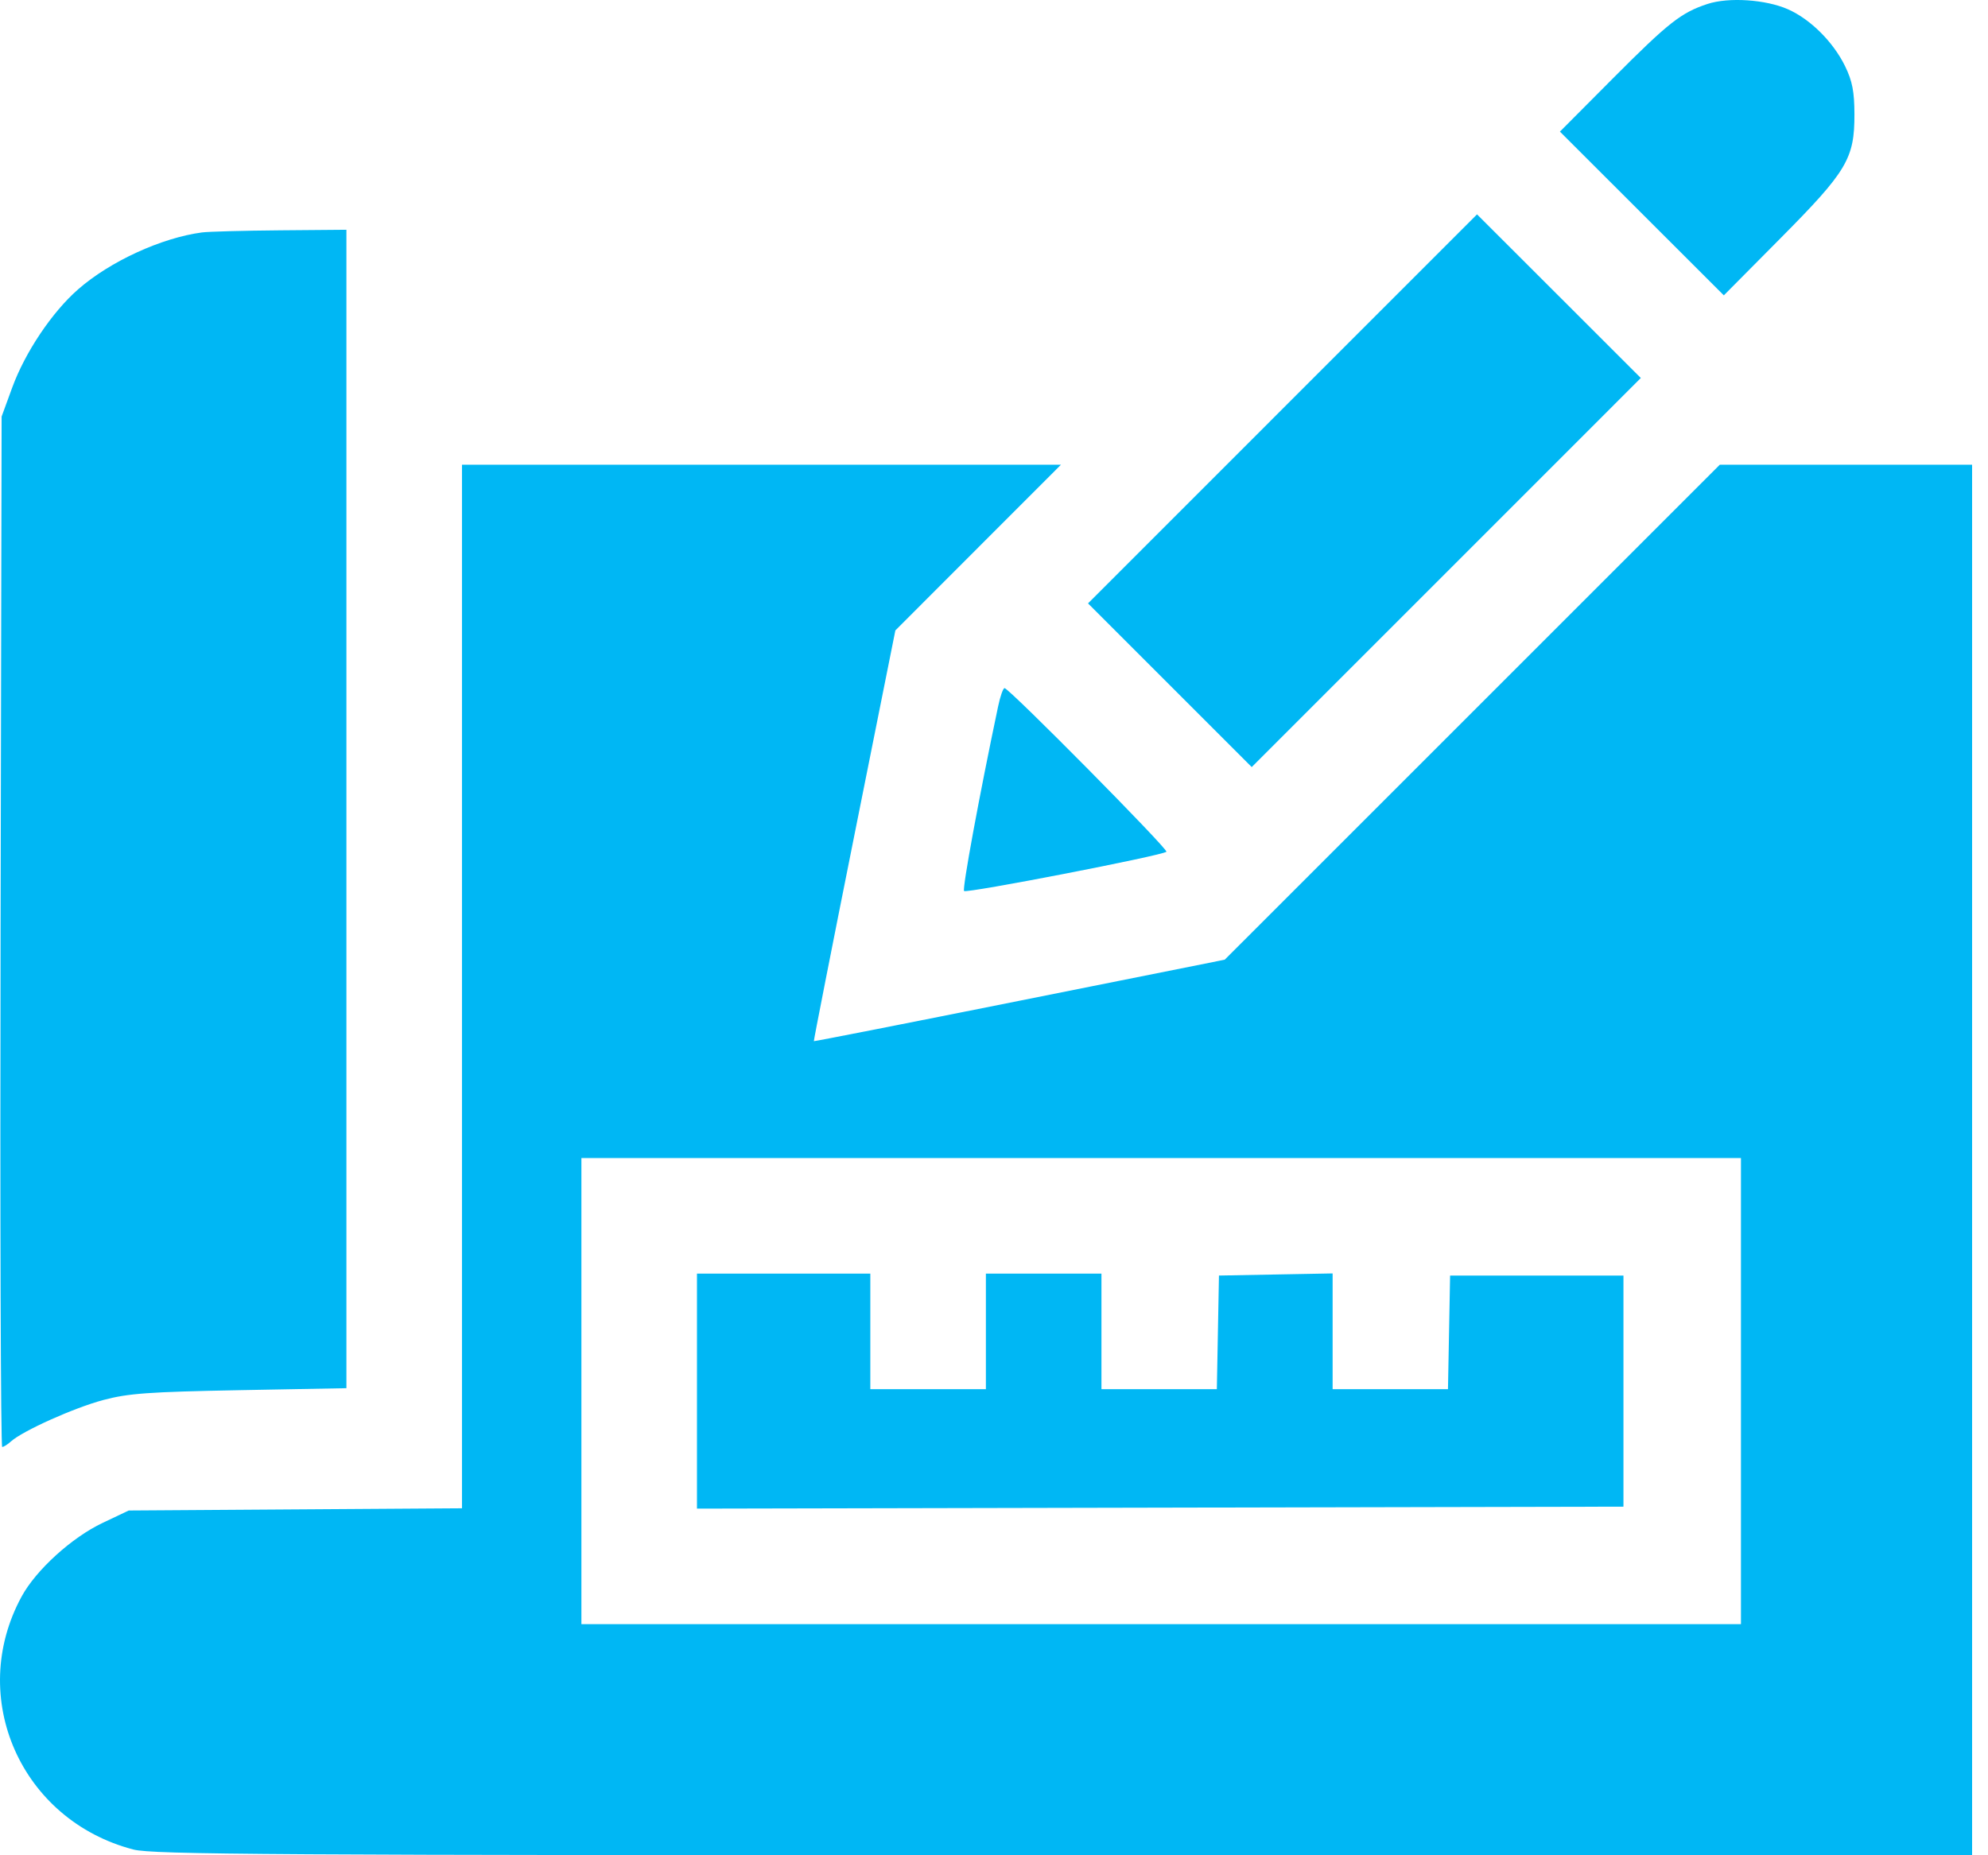 <svg width="75" height="70" viewBox="0 0 75 70" fill="none" xmlns="http://www.w3.org/2000/svg">
<path fill-rule="evenodd" clip-rule="evenodd" d="M64.419 0.149C63.426 0.474 62.945 0.853 60.848 2.959L58.85 4.966L61.942 8.055L65.034 11.144L67.168 8.993C69.681 6.46 69.965 5.984 69.961 4.308C69.959 3.459 69.882 3.061 69.611 2.503C69.166 1.587 68.303 0.726 67.455 0.351C66.617 -0.02 65.219 -0.113 64.419 0.149ZM48.385 15.427L41.047 22.766L44.135 25.854L47.223 28.942L54.563 21.602L61.902 14.262L58.813 11.175L55.723 8.088L48.385 15.427ZM7.619 8.77C6.09 8.973 4.151 9.863 2.948 10.916C1.962 11.778 0.945 13.296 0.458 14.631L0.061 15.717L0.022 35.156C0 45.847 0.028 54.594 0.083 54.594C0.138 54.594 0.287 54.501 0.414 54.386C0.854 53.988 2.79 53.119 3.893 52.824C4.839 52.572 5.598 52.517 9.036 52.452L13.069 52.377V30.523V8.669L10.562 8.69C9.183 8.702 7.859 8.738 7.619 8.77ZM17.429 37.221V56.908L11.143 56.95L4.857 56.992L3.871 57.46C2.708 58.011 1.361 59.235 0.816 60.237C-1.256 64.045 0.79 68.678 5.031 69.783C5.757 69.972 10.225 70 40.132 70H74.4V43.767V17.534H69.641H64.882L55.543 26.872L46.205 36.209L38.466 37.758C34.209 38.61 30.717 39.297 30.704 39.284C30.692 39.272 31.378 35.779 32.23 31.524L33.779 23.786L36.902 20.66L40.026 17.534H28.727H17.429V37.221ZM37.655 26.654C36.942 30.035 36.296 33.543 36.371 33.618C36.467 33.714 43.863 32.279 44.004 32.137C44.089 32.052 38.067 25.963 37.898 25.963C37.844 25.963 37.734 26.274 37.655 26.654ZM65.68 52.487V61.28H43.807H21.934V52.487V43.694H43.807H65.68V52.487ZM26.294 52.488V56.921L43.771 56.884L61.247 56.847V52.487V48.127H57.977H54.707L54.667 50.271L54.627 52.414H52.451H50.275V50.23V48.047L48.131 48.087L45.987 48.127L45.947 50.271L45.907 52.414H43.731H41.554V50.234V48.054H39.374H37.194V50.234V52.414H35.014H32.834V50.234V48.054H29.564H26.294V52.488Z" fill="#00B7F4"/>
</svg>
